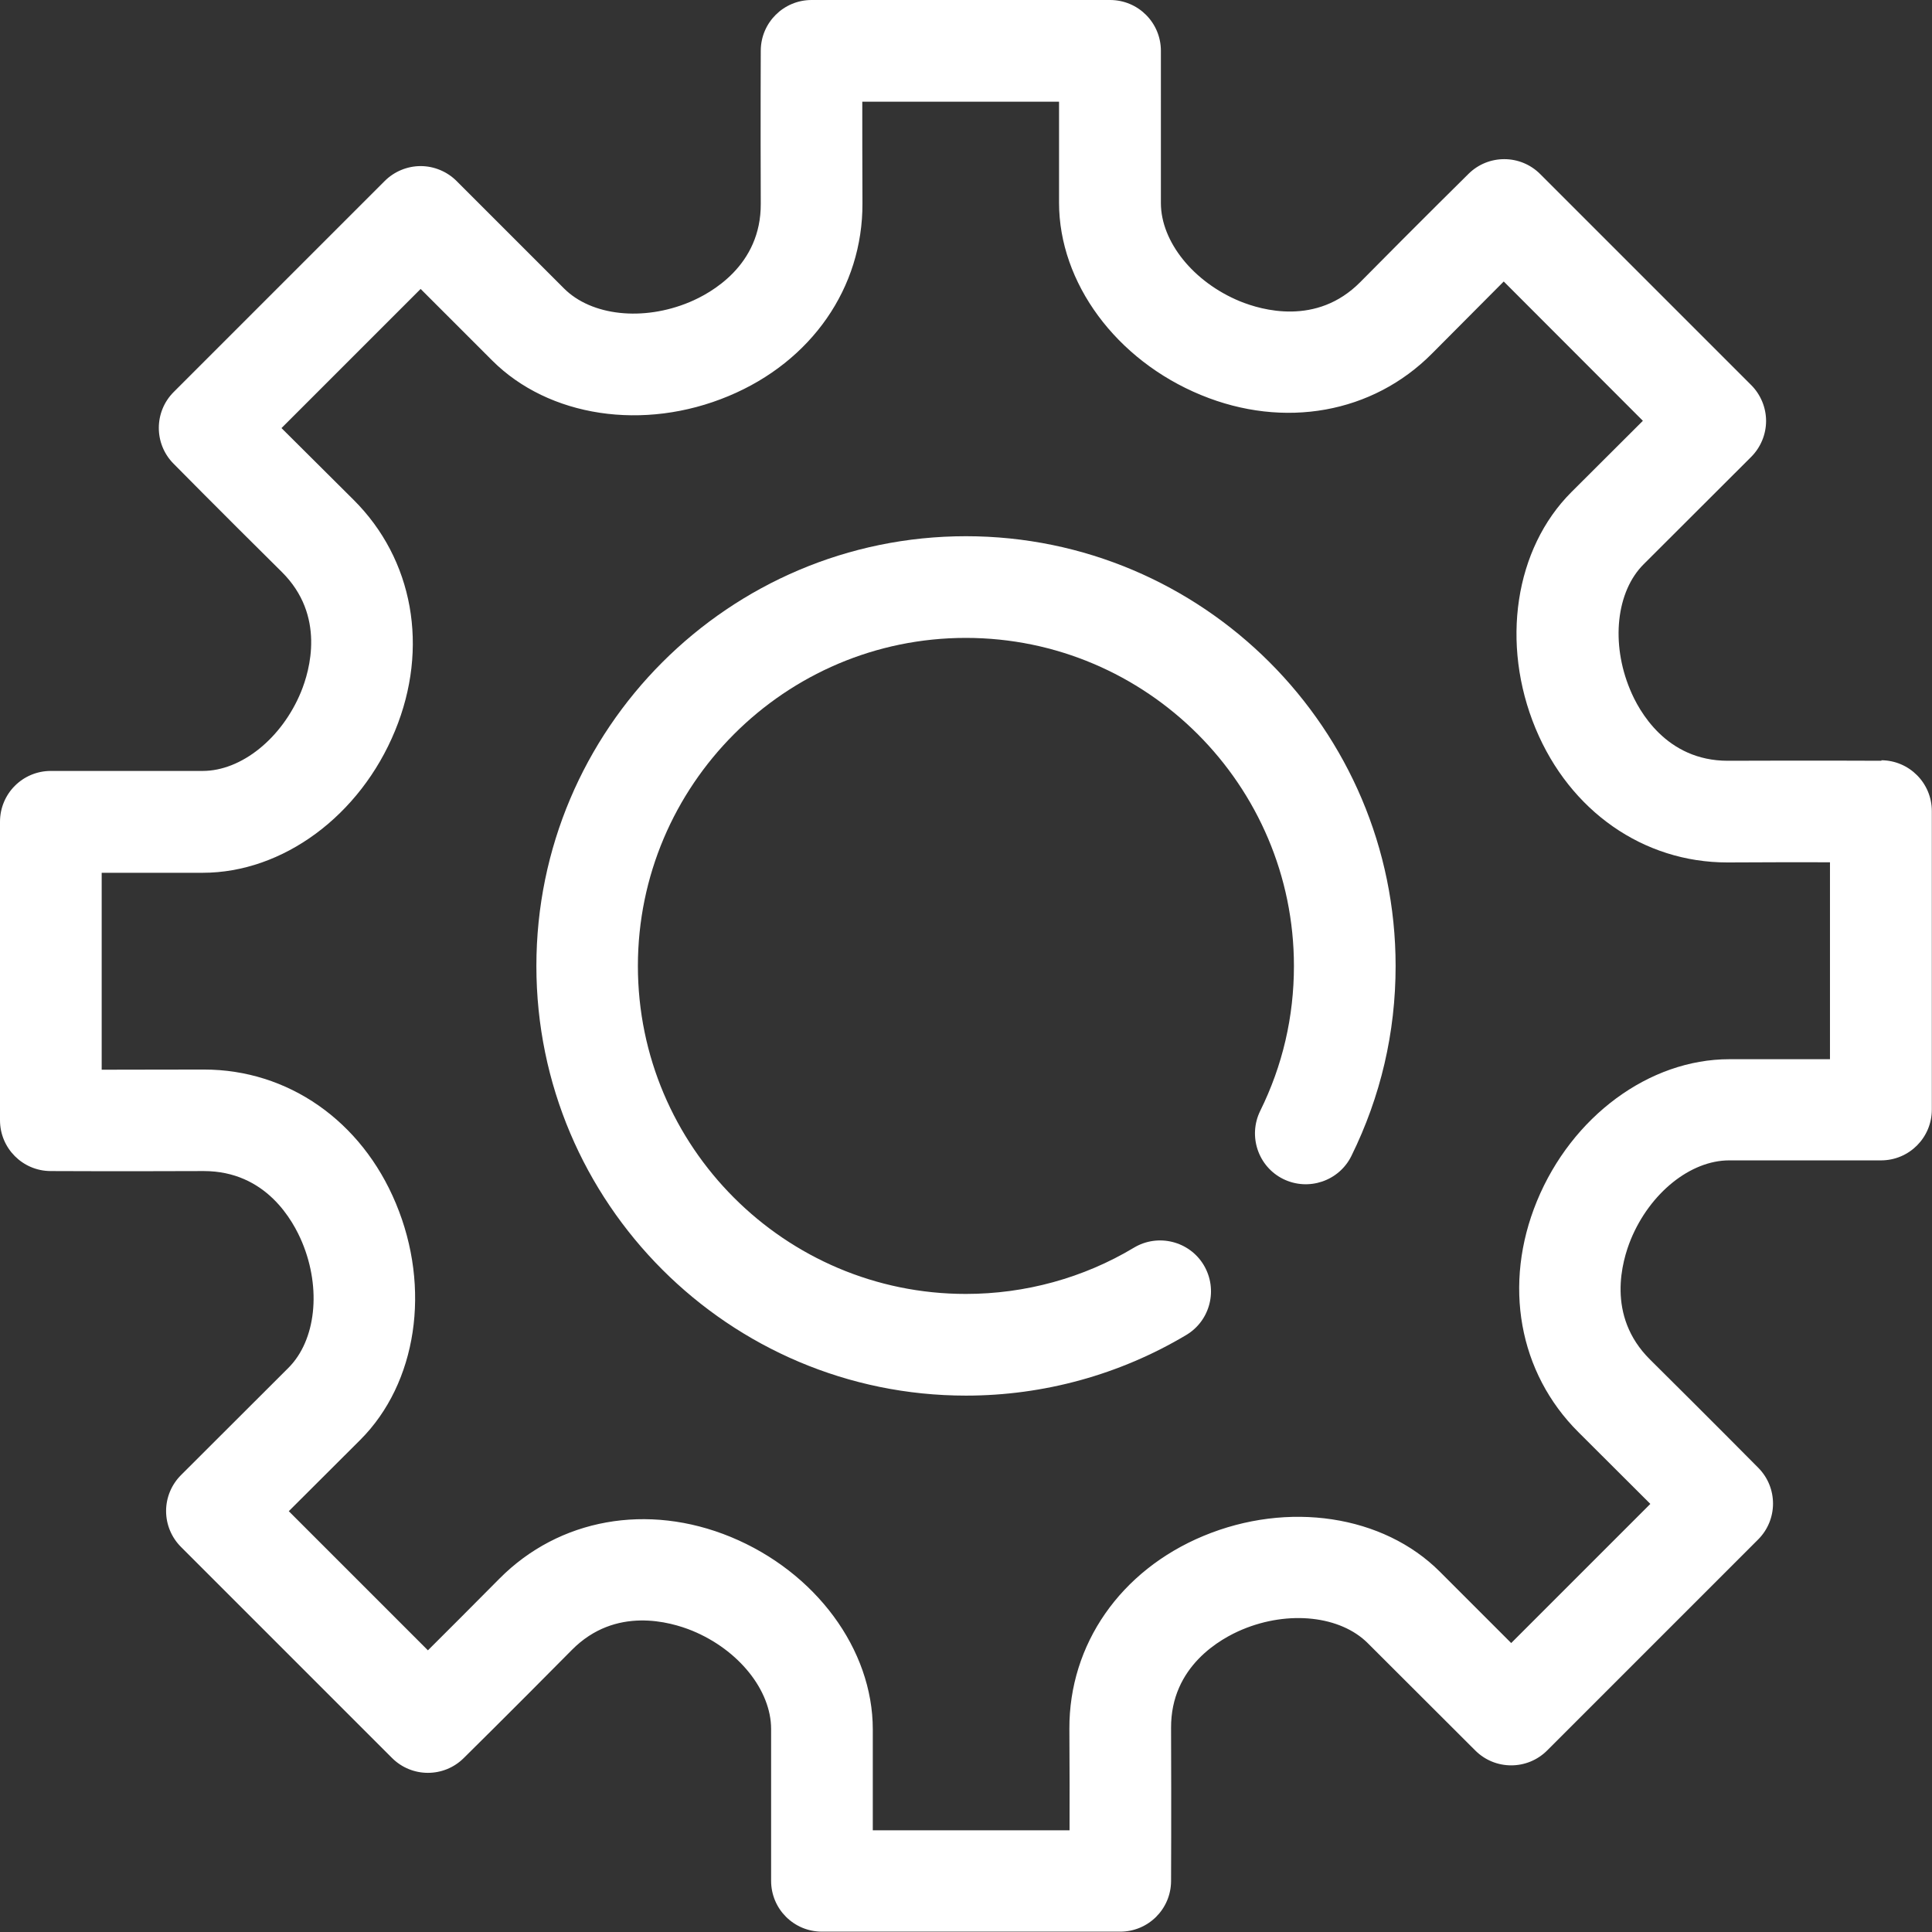 <?xml version="1.0" encoding="UTF-8"?><svg id="Ebene_1" xmlns="http://www.w3.org/2000/svg" viewBox="0 0 114 114"><rect x="0" y="0" width="114" height="114" fill="#333333" stroke="none"/><defs><style>.cls-1{fill:#fff;}</style></defs><path class="cls-1" d="m111.02,44.89s-3.9-.02-9.04,0h-.03c-3.63,0-5.25-2.94-5.77-4.21-1.14-2.74-.81-5.78.81-7.39l6.34-6.33c.56-.56.88-1.33.88-2.12s-.32-1.56-.88-2.12l-12.45-12.45c-1.17-1.17-3.06-1.17-4.23-.01,0,0-2.78,2.74-6.39,6.39-2.57,2.59-5.81,1.65-7.09,1.13-2.75-1.13-4.67-3.52-4.67-5.8V3c0-1.66-1.34-3-3-3h-17.61c-1.65,0-2.99,1.33-3,2.98,0,0-.02,3.9,0,9.04.02,3.65-2.94,5.28-4.21,5.81-2.74,1.14-5.78.81-7.4-.81l-6.34-6.34c-.56-.56-1.33-.88-2.12-.88s-1.56.32-2.12.88l-12.45,12.45c-1.17,1.17-1.17,3.06-.01,4.23,0,0,2.74,2.78,6.39,6.39,2.59,2.57,1.65,5.81,1.13,7.08-1.13,2.74-3.52,4.66-5.8,4.66H3c-1.66,0-3,1.34-3,3v17.61c0,1.65,1.33,2.99,2.98,3,0,0,3.9.02,9.04,0,3.69,0,5.28,2.94,5.81,4.21,1.14,2.74.81,5.78-.81,7.4l-6.34,6.33c-.56.56-.88,1.32-.88,2.12s.32,1.56.88,2.12l12.45,12.45c1.17,1.17,3.06,1.17,4.23.01,0,0,2.78-2.74,6.39-6.39,2.57-2.59,5.81-1.65,7.09-1.13,2.75,1.13,4.66,3.52,4.66,5.8v8.96c0,1.66,1.34,3,3,3h17.6c1.65,0,2.99-1.33,3-2.98,0,0,.02-3.9,0-9.04-.02-3.65,2.94-5.28,4.21-5.81,2.73-1.14,5.78-.81,7.4.81l6.34,6.33c1.17,1.17,3.07,1.17,4.24,0l12.45-12.45c1.17-1.17,1.17-3.06.01-4.23,0,0-2.74-2.77-6.39-6.39-2.6-2.58-1.65-5.82-1.13-7.09,1.13-2.74,3.52-4.66,5.8-4.66h8.96c1.66,0,3-1.34,3-3v-17.61c0-1.65-1.33-2.99-2.98-3Zm-3.02,17.61h-5.96c-4.72,0-9.29,3.37-11.35,8.37-2.02,4.91-1.08,10.13,2.45,13.64,1.66,1.65,3.13,3.12,4.24,4.23l-8.21,8.21-4.21-4.21c-3.34-3.34-8.95-4.19-13.95-2.11-4.9,2.04-7.93,6.4-7.91,11.38.01,2.34.02,4.42.01,5.99h-11.61v-5.96c0-4.72-3.37-9.28-8.38-11.35-4.91-2.02-10.13-1.08-13.64,2.45-1.65,1.66-3.12,3.14-4.23,4.24l-8.21-8.21,4.22-4.21c3.34-3.34,4.19-8.95,2.1-13.95-2.03-4.88-6.37-7.9-11.32-7.9h-.05c-2.34.01-4.43,0-5.99.01v-11.62h5.96c4.73,0,9.29-3.37,11.35-8.38,2.02-4.9,1.08-10.12-2.45-13.63-1.66-1.65-3.14-3.12-4.25-4.23l8.21-8.21,4.22,4.22c3.34,3.34,8.95,4.19,13.95,2.1,4.9-2.04,7.92-6.4,7.9-11.37-.01-2.34-.01-4.43-.01-6h11.61v5.96c0,4.73,3.37,9.29,8.38,11.35,4.9,2.02,10.13,1.08,13.63-2.45,1.65-1.66,3.12-3.14,4.23-4.25l8.21,8.22-4.22,4.21c-3.34,3.34-4.19,8.94-2.11,13.95,2.03,4.88,6.37,7.9,11.31,7.9h.06c2.34-.01,4.43-.02,6-.01v11.62Z"/><path class="cls-1" d="m57,31.64c-13.98,0-25.35,11.38-25.35,25.36s11.37,25.35,25.35,25.35c4.59,0,9.08-1.24,13-3.58,1.42-.85,1.88-2.69,1.03-4.12-.85-1.42-2.7-1.88-4.12-1.03-2.98,1.79-6.42,2.73-9.92,2.73-10.67,0-19.35-8.68-19.35-19.35s8.68-19.36,19.35-19.36,19.36,8.69,19.36,19.36c0,3-.67,5.88-1.99,8.55-.73,1.49-.12,3.29,1.36,4.02,1.49.73,3.29.12,4.02-1.36,1.73-3.51,2.61-7.28,2.61-11.21,0-13.98-11.38-25.36-25.36-25.36Z"/></svg>